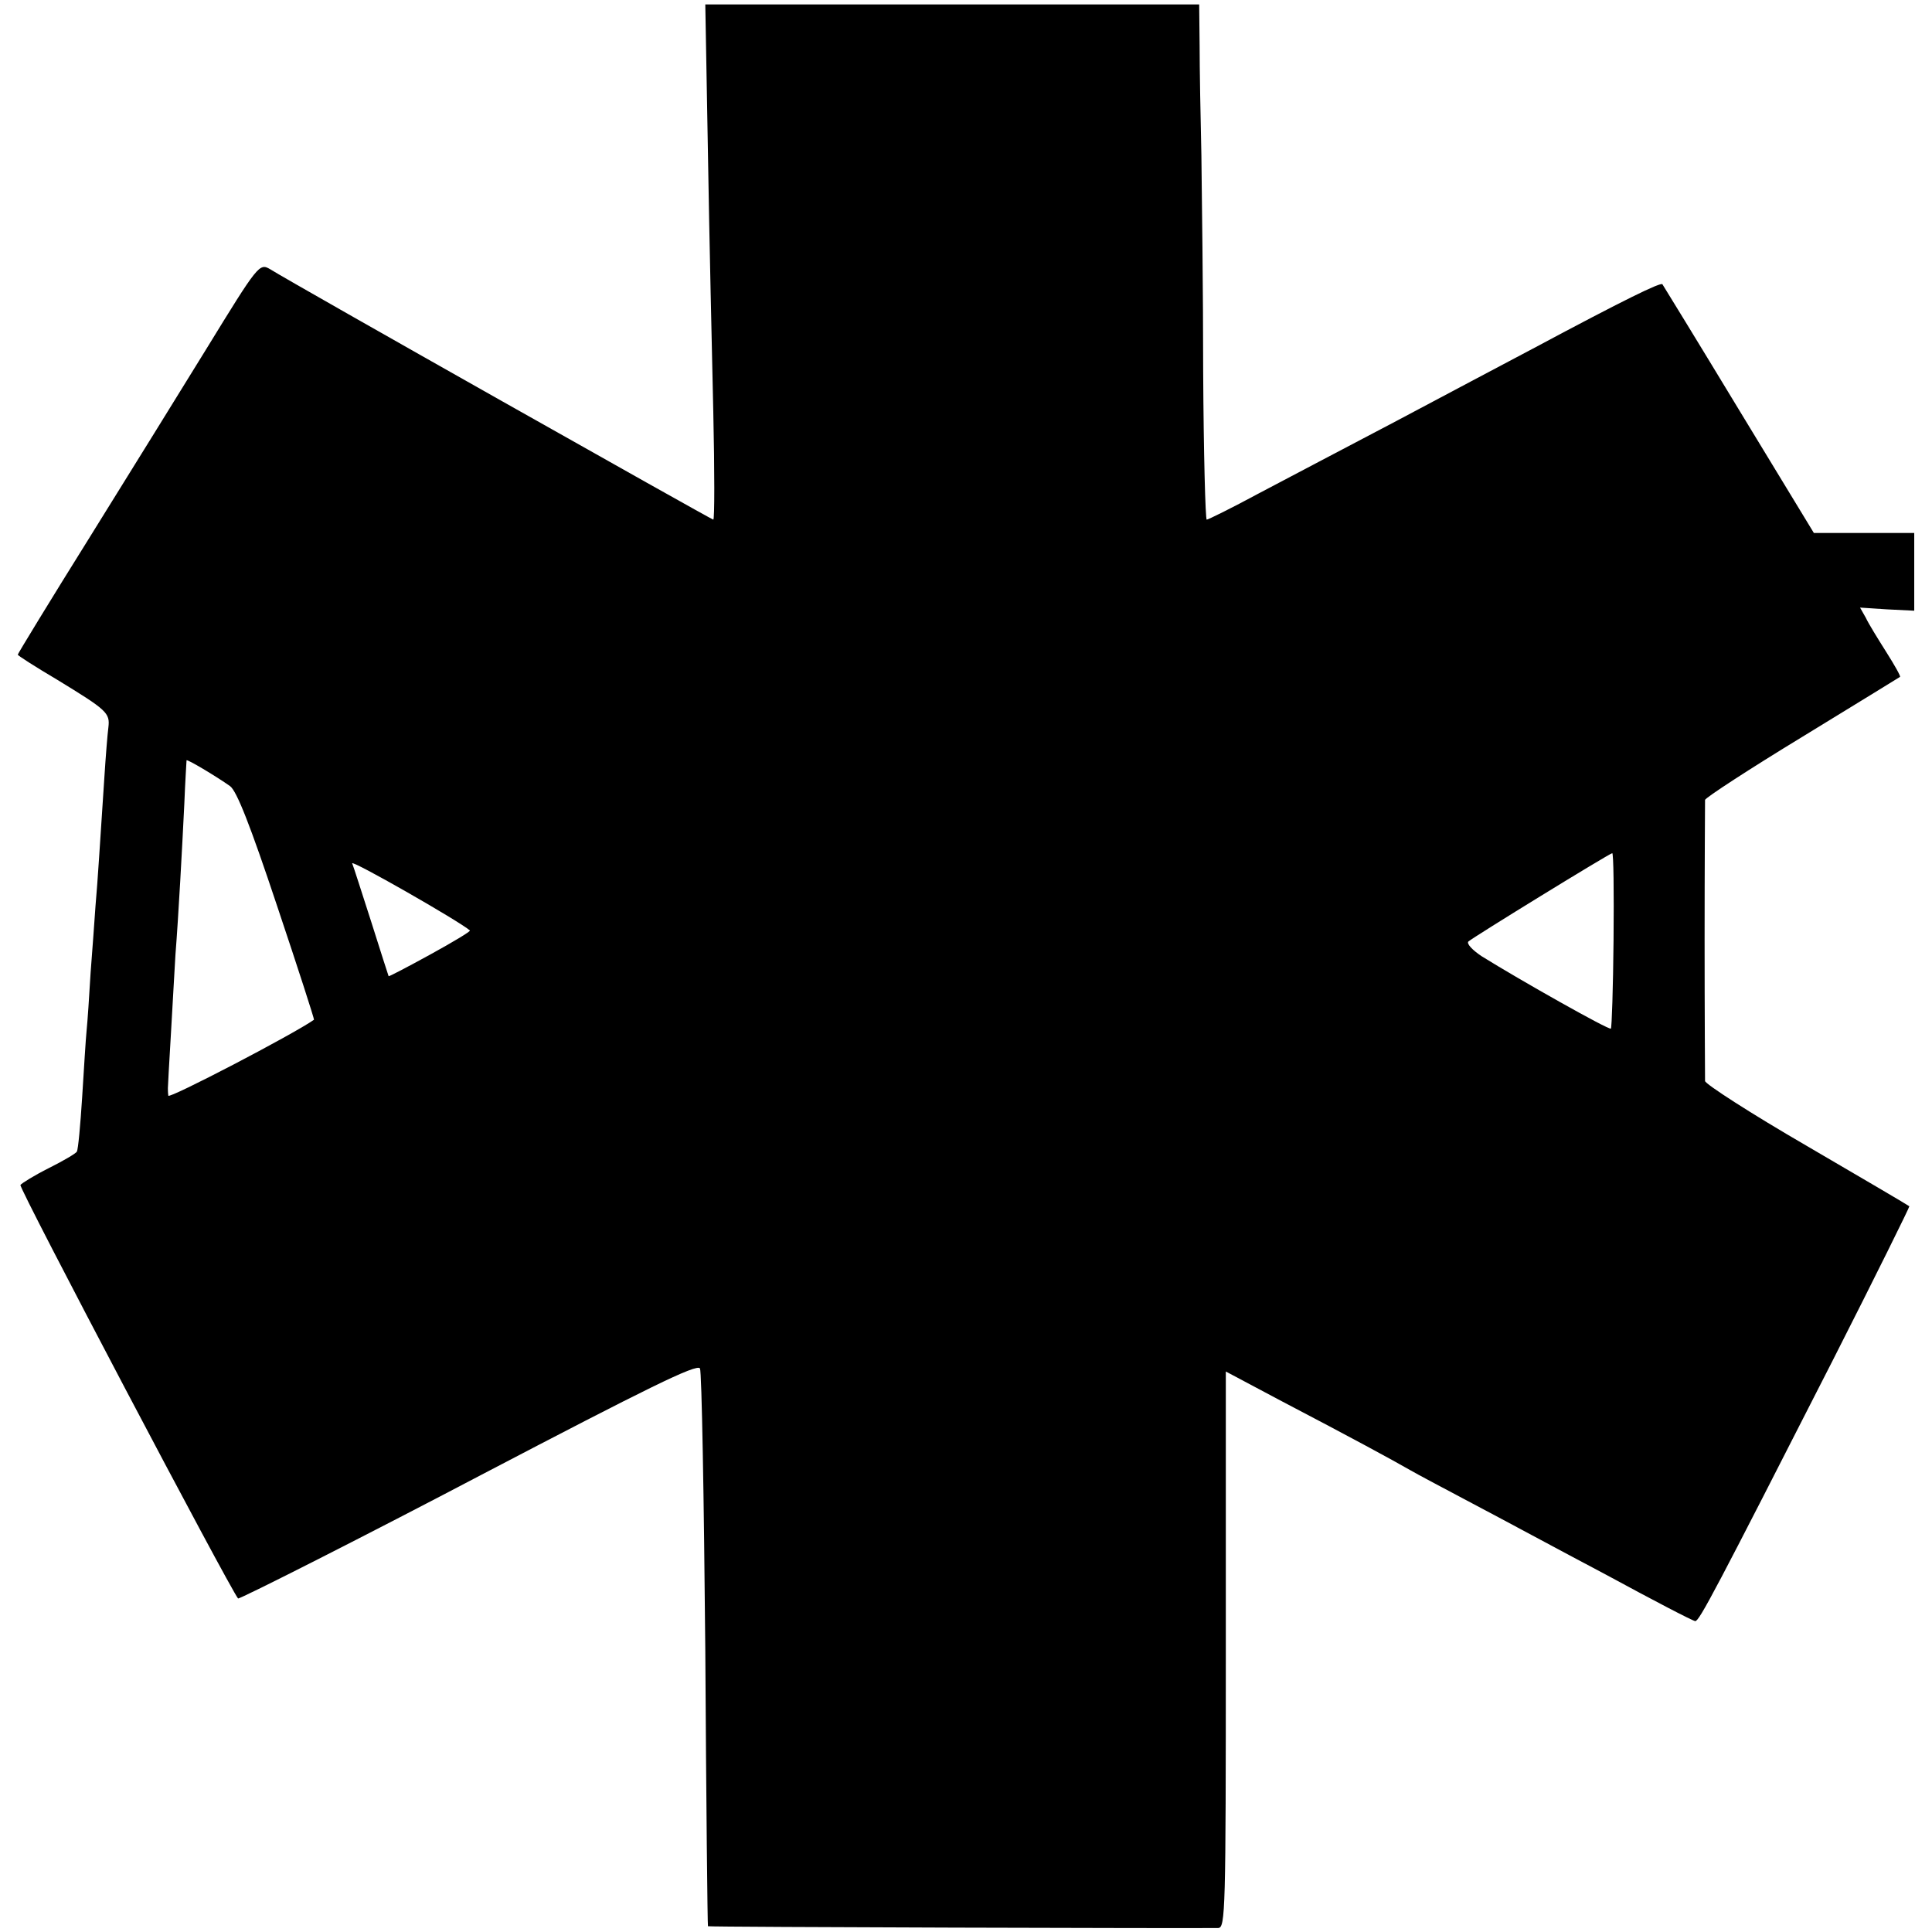 <?xml version="1.0" standalone="no"?>
<!DOCTYPE svg PUBLIC "-//W3C//DTD SVG 20010904//EN"
 "http://www.w3.org/TR/2001/REC-SVG-20010904/DTD/svg10.dtd">
<svg version="1.0" xmlns="http://www.w3.org/2000/svg"
 width="435pt" height="435pt" viewBox="0 0 435 435"
 preserveAspectRatio="xMidYMid meet">
<g transform="translate(0,435) scale(0.1,-0.1)"
fill="#000000" stroke="none">
<path d="M1594 4003 c3 -186 9 -447 12 -580 3 -134 3 -243 0 -243 -4 0 -949
533 -998 564 -24 14 -27 10 -143 -179 -54 -88 -172 -278 -262 -423 -90 -144
-163 -264 -163 -266 0 -2 39 -27 88 -56 113 -69 120 -75 116 -108 -2 -15 -6
-65 -9 -112 -10 -151 -15 -234 -20 -290 -2 -30 -7 -98 -11 -150 -3 -52 -7
-111 -9 -130 -2 -19 -6 -87 -10 -150 -4 -63 -9 -118 -12 -123 -2 -4 -31 -21
-63 -37 -32 -16 -61 -34 -64 -38 -4 -7 471 -908 490 -931 2 -3 298 147 549
279 371 194 484 250 491 239 4 -7 9 -291 12 -633 2 -342 5 -622 6 -623 1 -2
1094 -5 1149 -4 16 1 17 38 17 627 l0 626 128 -68 c153 -80 247 -131 287 -154
17 -10 80 -43 140 -75 61 -32 196 -105 302 -161 105 -57 195 -104 200 -104 9
0 45 68 310 588 96 189 173 345 172 346 -2 2 -106 63 -231 136 -126 73 -228
139 -229 146 0 8 -1 151 -1 319 0 168 1 309 1 314 1 5 99 69 219 142 119 73
219 134 220 135 2 1 -12 26 -31 56 -19 30 -40 64 -46 77 l-13 23 61 -4 61 -3
0 88 0 87 -113 0 -113 0 -169 278 c-92 152 -170 279 -172 282 -4 5 -86 -35
-288 -143 -66 -35 -208 -110 -315 -167 -107 -56 -245 -129 -306 -161 -61 -33
-114 -59 -117 -59 -3 0 -7 150 -8 333 0 182 -3 402 -4 487 -2 85 -4 197 -4
248 l-1 92 -556 0 -556 0 6 -337z m-1076 -1423 c15 -11 45 -87 106 -270 47
-140 84 -255 83 -256 -47 -33 -327 -179 -328 -171 -1 7 -1 14 -1 17 0 3 3 59
7 125 4 66 8 145 10 175 7 89 15 238 20 340 2 52 5 96 5 98 0 4 67 -36 98 -58z
m3115 -346 c-1 -108 -4 -198 -6 -200 -4 -4 -206 110 -291 163 -21 14 -34 28
-30 33 11 10 317 198 324 199 3 1 4 -87 3 -195z m-2575 21 c2 -2 -38 -26 -89
-54 -51 -28 -93 -50 -94 -49 -1 2 -18 56 -39 122 -21 65 -40 125 -43 132 -4
10 241 -130 265 -151z"/>
</g>
</svg>
